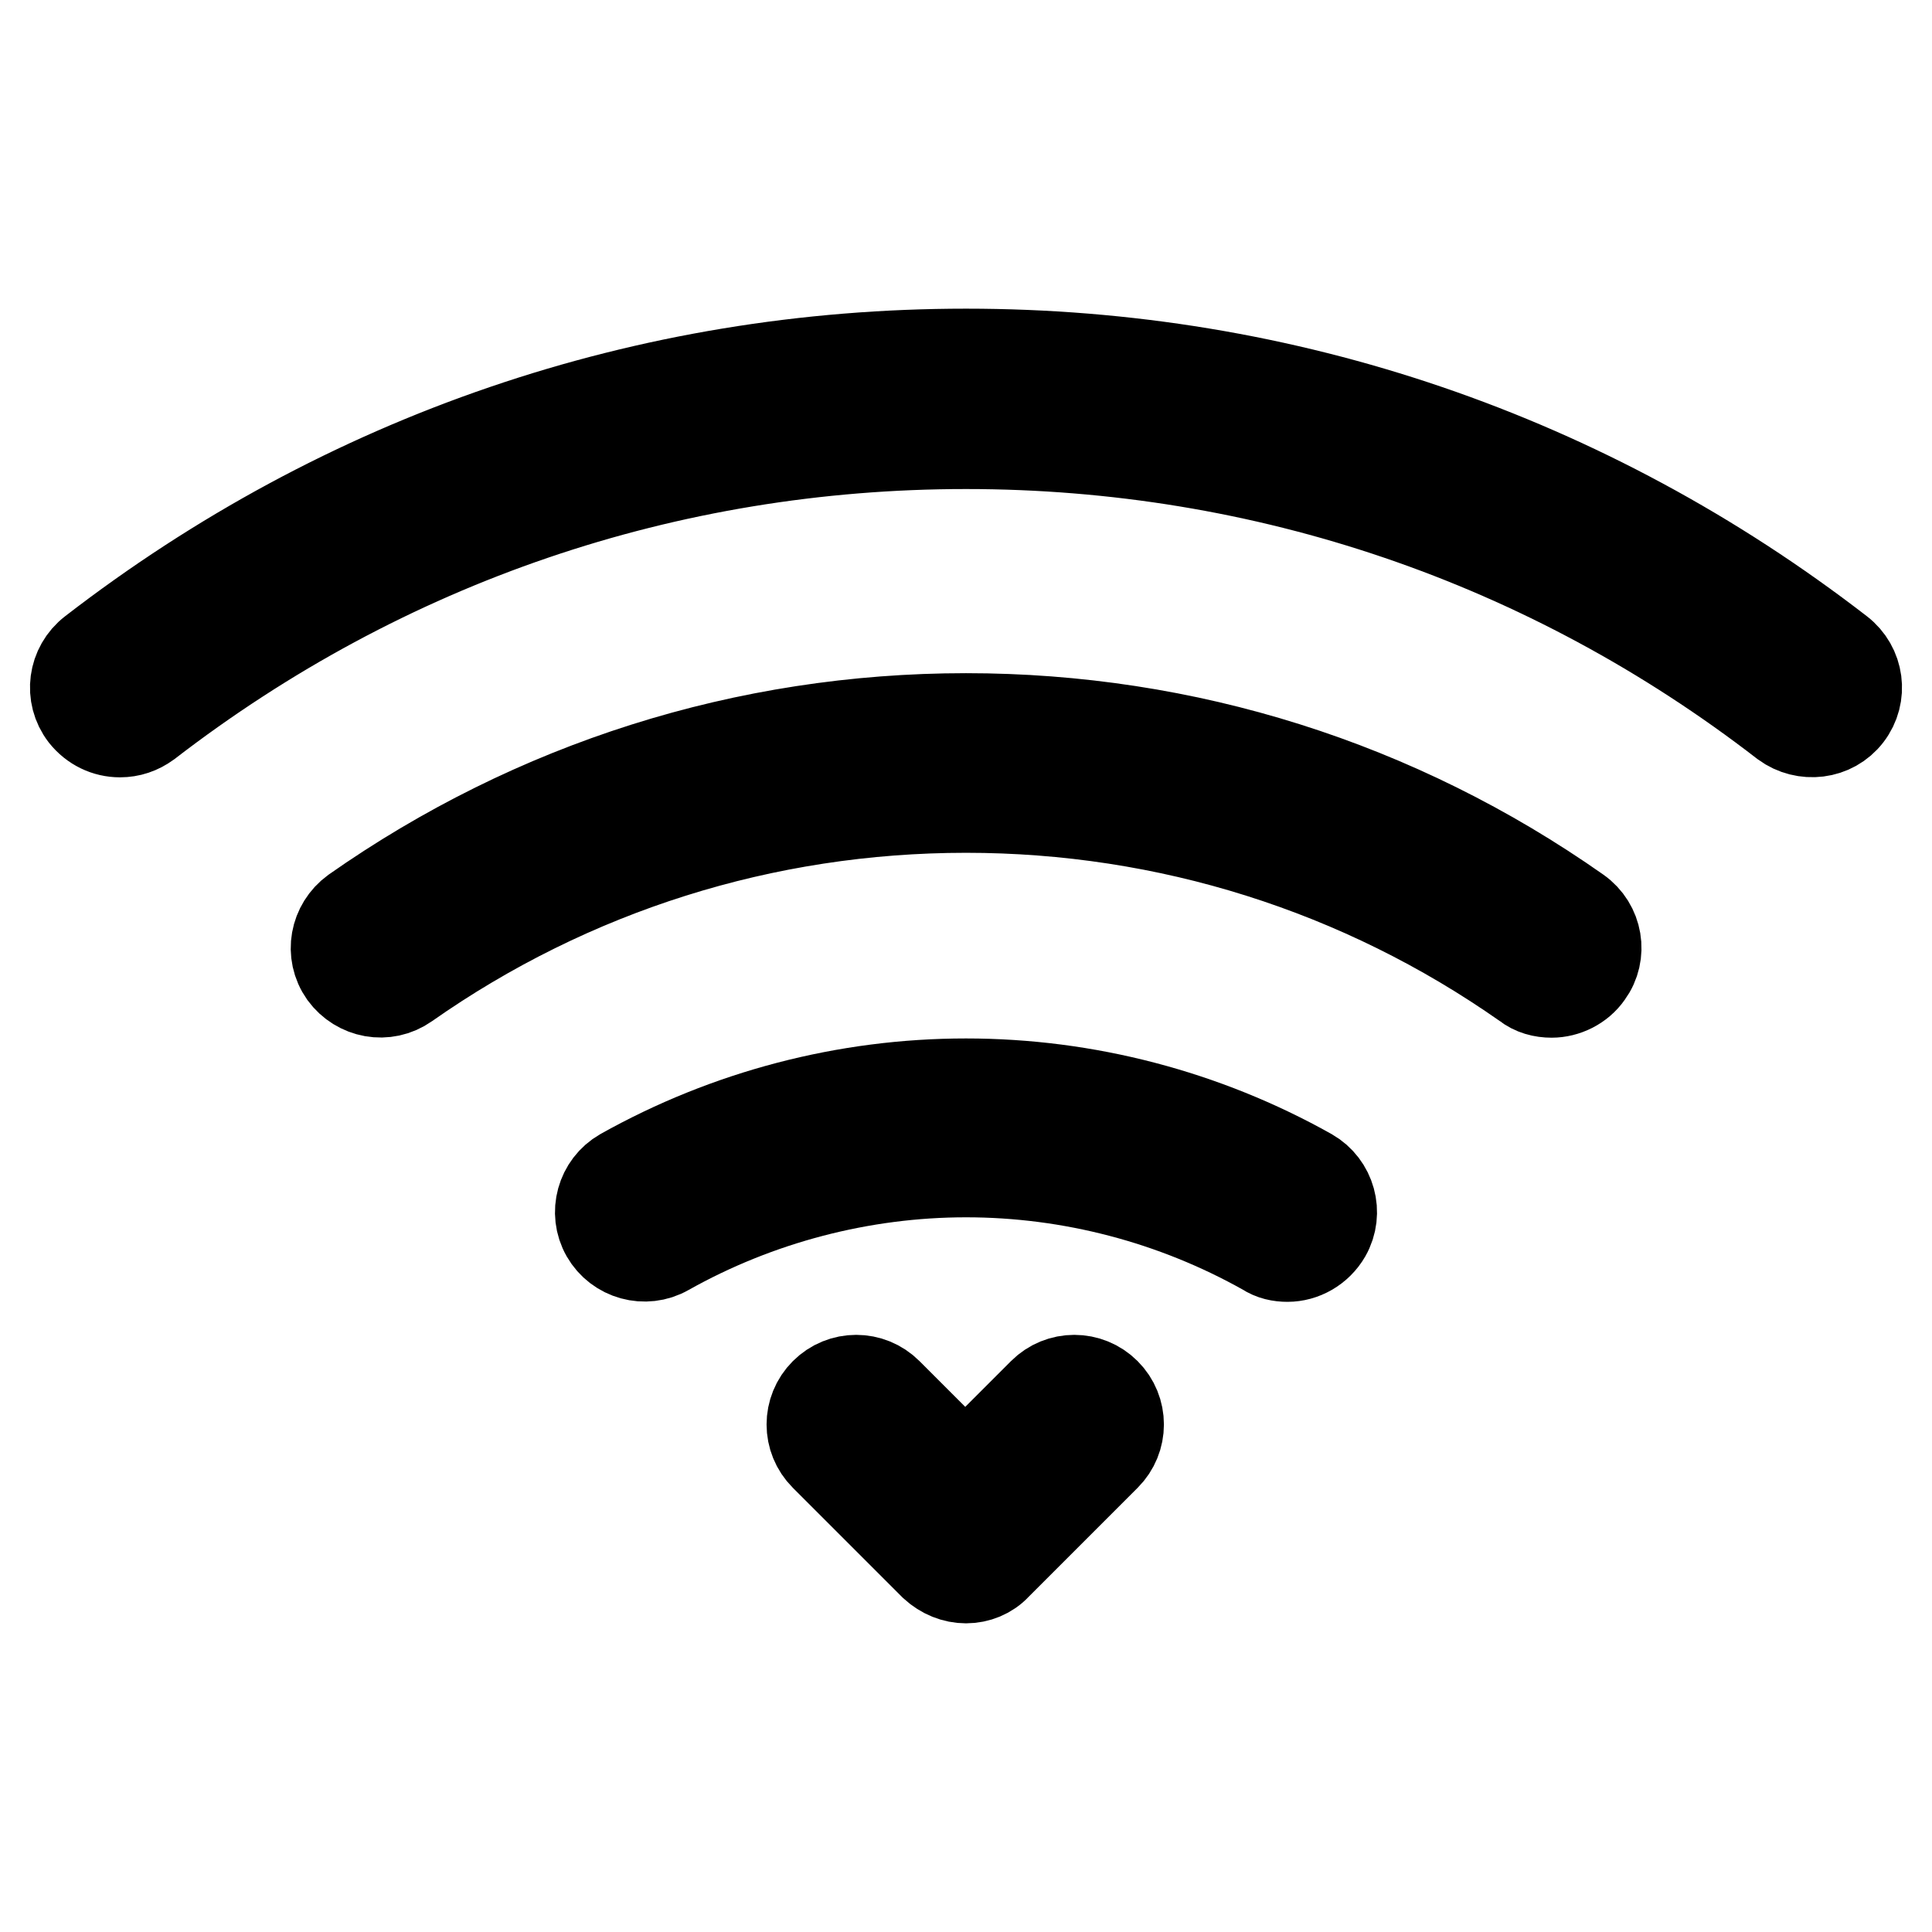 <?xml version="1.0" encoding="utf-8"?>
<!-- Svg Vector Icons : http://www.onlinewebfonts.com/icon -->
<!DOCTYPE svg PUBLIC "-//W3C//DTD SVG 1.1//EN" "http://www.w3.org/Graphics/SVG/1.1/DTD/svg11.dtd">
<svg version="1.1" xmlns="http://www.w3.org/2000/svg" xmlns:xlink="http://www.w3.org/1999/xlink" x="0px" y="0px" viewBox="0 0 256 256" enable-background="new 0 0 256 256" xml:space="preserve">
<g> <path stroke-width="12" fill-opacity="0" stroke="#000000"  d="M205.6,131.5c-1.2,0-2.4-0.3-3.4-1.1C180.4,115.1,154.7,107,128,107c-26.7,0-52.4,8.1-74.2,23.4 c-2.7,1.9-6.3,1.2-8.2-1.4c-1.9-2.7-1.2-6.3,1.4-8.2c23.8-16.7,51.8-25.6,81-25.6c29.1,0,57.1,8.8,81,25.6c2.7,1.9,3.3,5.6,1.4,8.2 C209.3,130.6,207.4,131.5,205.6,131.5z M15.9,97c-1.8,0-3.5-0.8-4.7-2.3c-2-2.6-1.5-6.3,1.1-8.3C45.7,60.6,85.7,46.9,128,46.9 c42.3,0,82.3,13.7,115.7,39.5c2.6,2,3.1,5.7,1.1,8.3c-2,2.6-5.7,3-8.3,1.1c-31.3-24.2-68.9-37-108.5-37c-39.6,0-77.1,12.8-108.5,37 C18.4,96.6,17.2,97,15.9,97z M128,209.1c-1.5,0-3-0.6-4.2-1.7l-14.5-14.5c-2.3-2.3-2.3-6,0-8.3c2.3-2.3,6-2.3,8.3,0l10.3,10.3 l10.3-10.3c2.3-2.3,6-2.3,8.3,0c2.3,2.3,2.3,6,0,8.3l-14.5,14.5C131,208.5,129.5,209.1,128,209.1z M170.6,166.5c-1,0-2-0.2-2.9-0.8 c-12.1-6.8-25.8-10.4-39.7-10.4c-13.8,0-27.6,3.6-39.7,10.4c-2.8,1.6-6.4,0.6-8-2.2c-1.6-2.8-0.6-6.4,2.2-8 c13.9-7.8,29.6-11.9,45.5-11.9c15.9,0,31.6,4.1,45.5,11.9c2.8,1.6,3.8,5.2,2.2,8C174.6,165.4,172.6,166.5,170.6,166.5z"/></g>
</svg>
